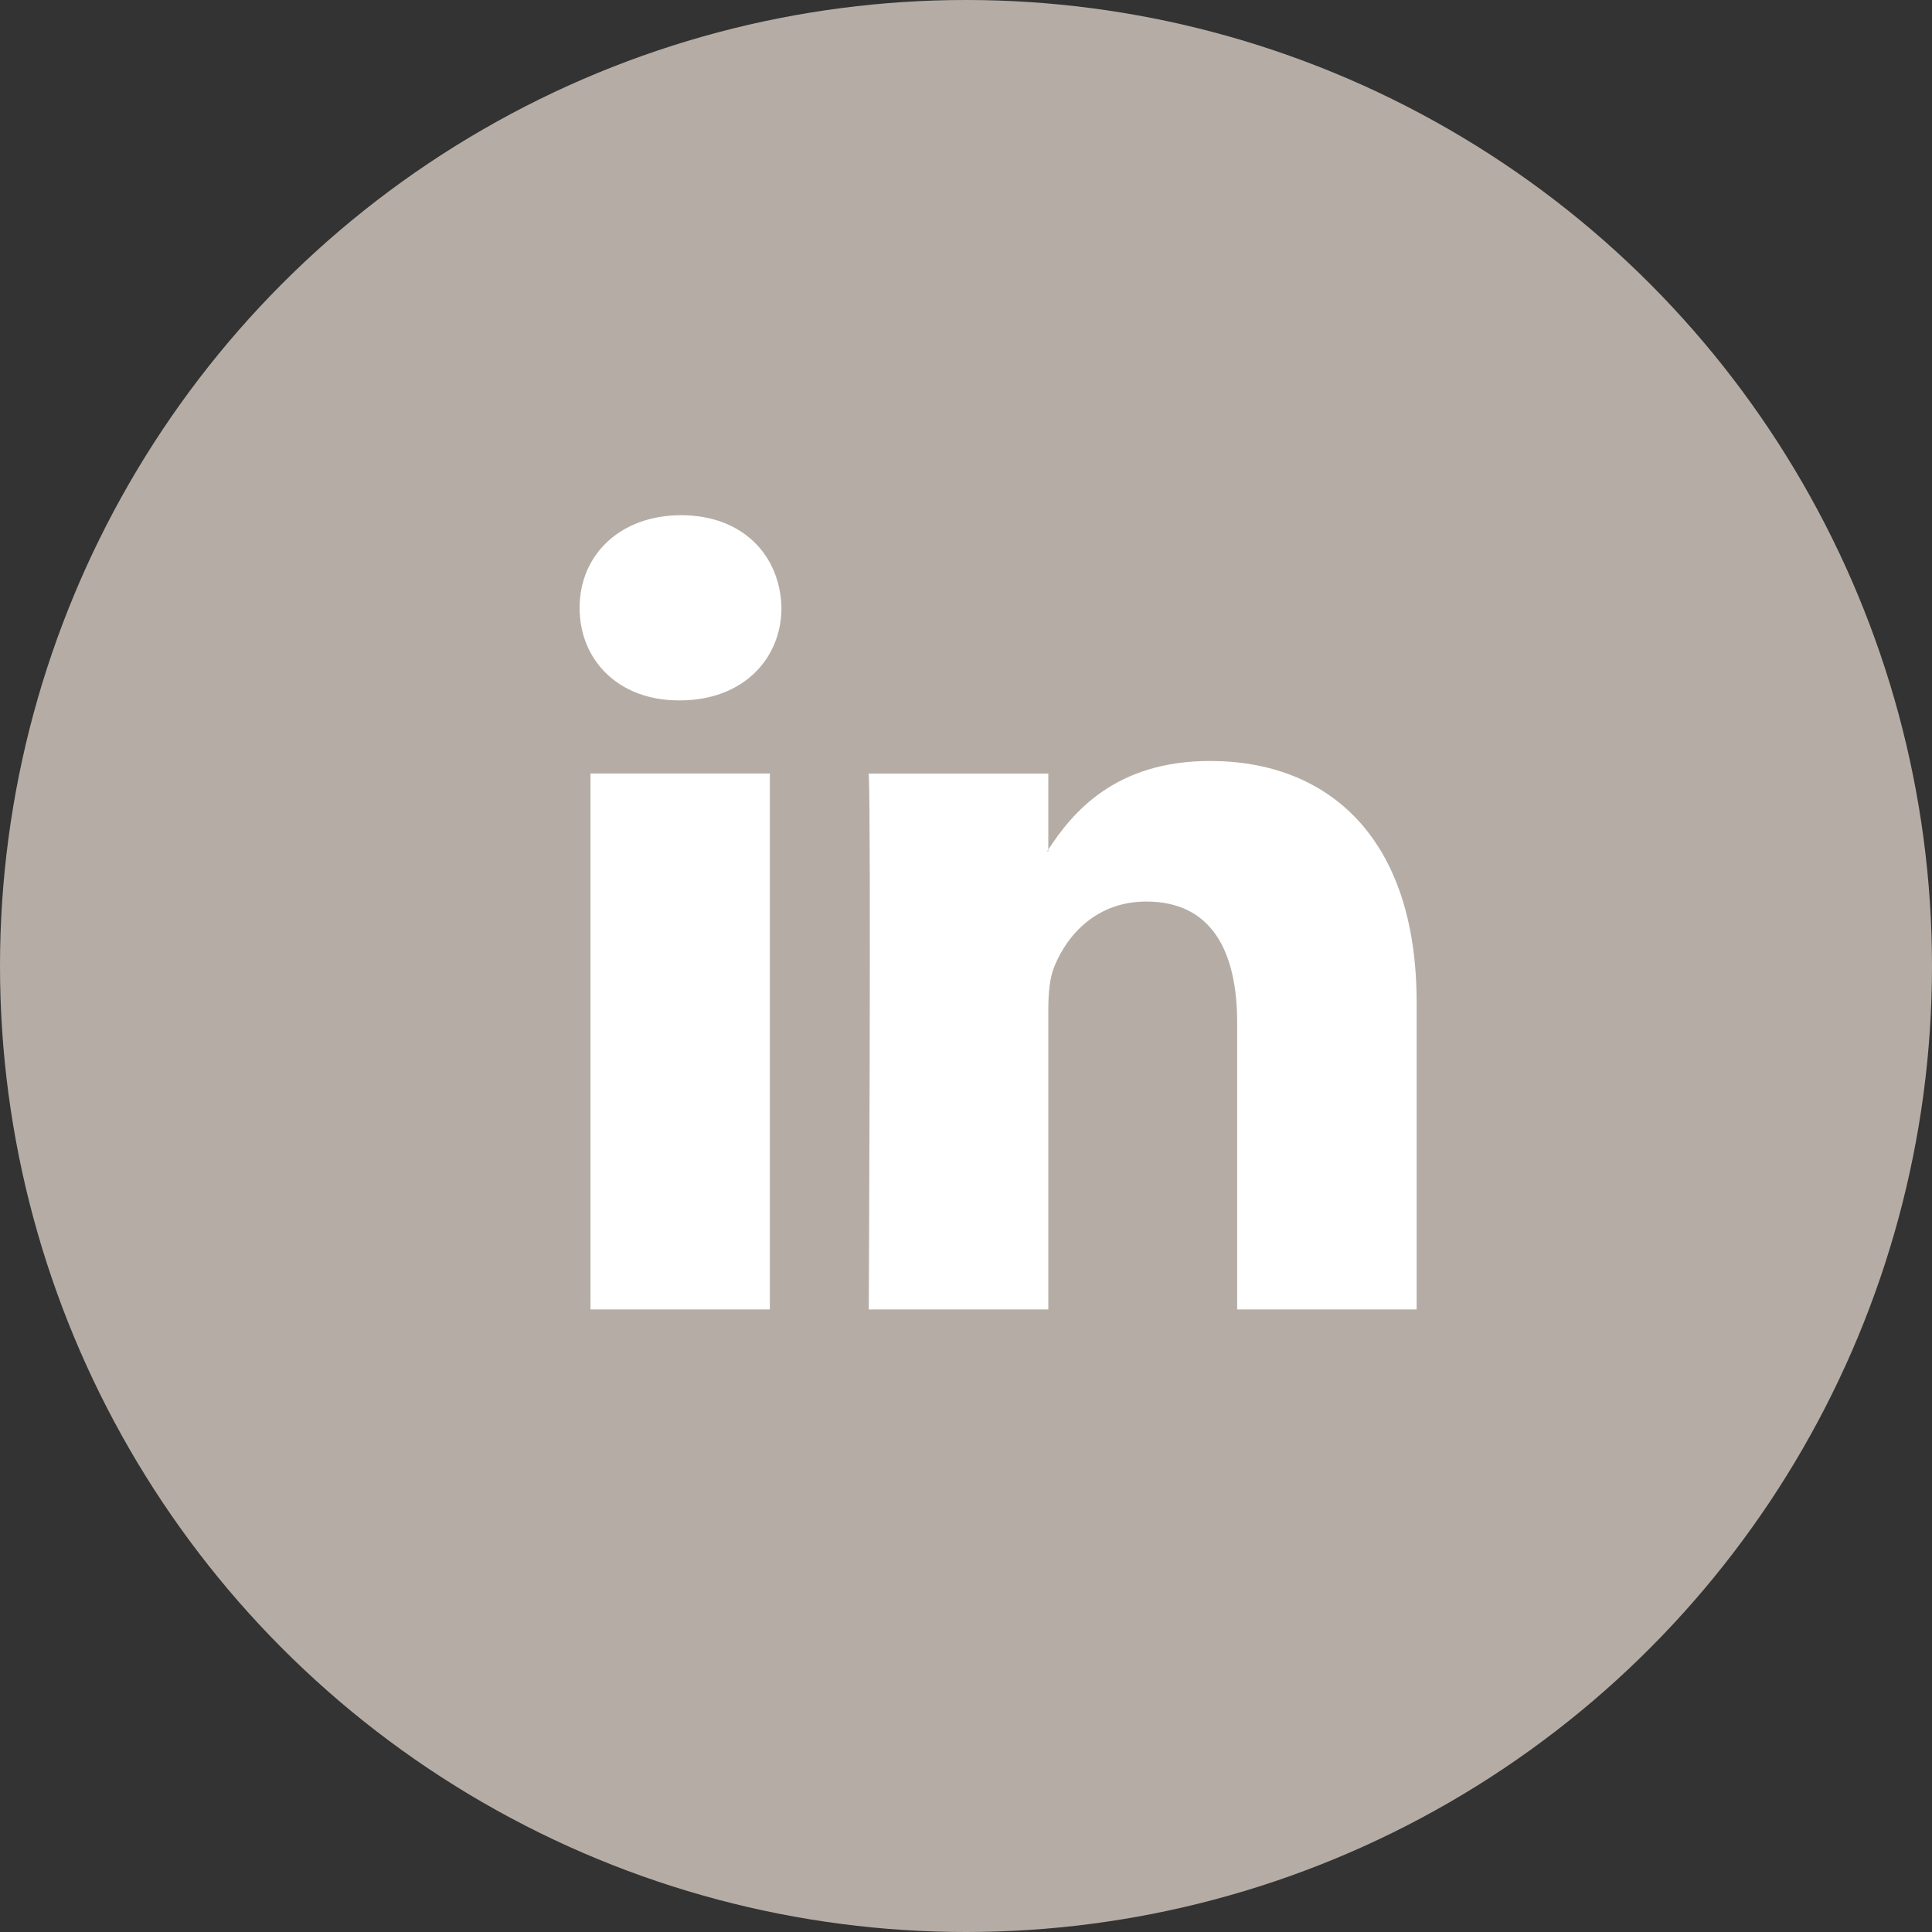 <svg width="25" height="25" viewBox="0 0 25 25" fill="none" xmlns="http://www.w3.org/2000/svg">
<rect x="0" y="0" width="25" height="25" fill="#333333" stroke="none"/>
<circle cx="12.5" cy="12.5" r="12.5" fill="#B5ADA5"/>
<path fill-rule="evenodd" clip-rule="evenodd" d="M13.565 16.944V13.071C13.565 12.863 13.581 12.657 13.642 12.509C13.81 12.094 14.191 11.666 14.833 11.666C15.674 11.666 16.009 12.302 16.009 13.234V16.944H18.331V12.968C18.331 10.838 17.186 9.847 15.658 9.847C14.424 9.847 13.874 10.521 13.565 10.993V11.015H13.55C13.554 11.008 13.56 11 13.565 10.992V10.01H11.242C11.273 10.66 11.242 16.944 11.242 16.944H13.565Z" fill="white"/>
<path fill-rule="evenodd" clip-rule="evenodd" d="M8.814 6.667C8.02 6.667 7.5 7.184 7.5 7.865C7.5 8.545 8.005 9.063 8.783 9.063H8.799C9.609 9.063 10.112 8.53 10.112 7.865C10.097 7.184 9.609 6.667 8.814 6.667Z" fill="white"/>
<path d="M9.962 10.009H7.641V16.944H9.962V10.009Z" fill="white"/>
</svg>
